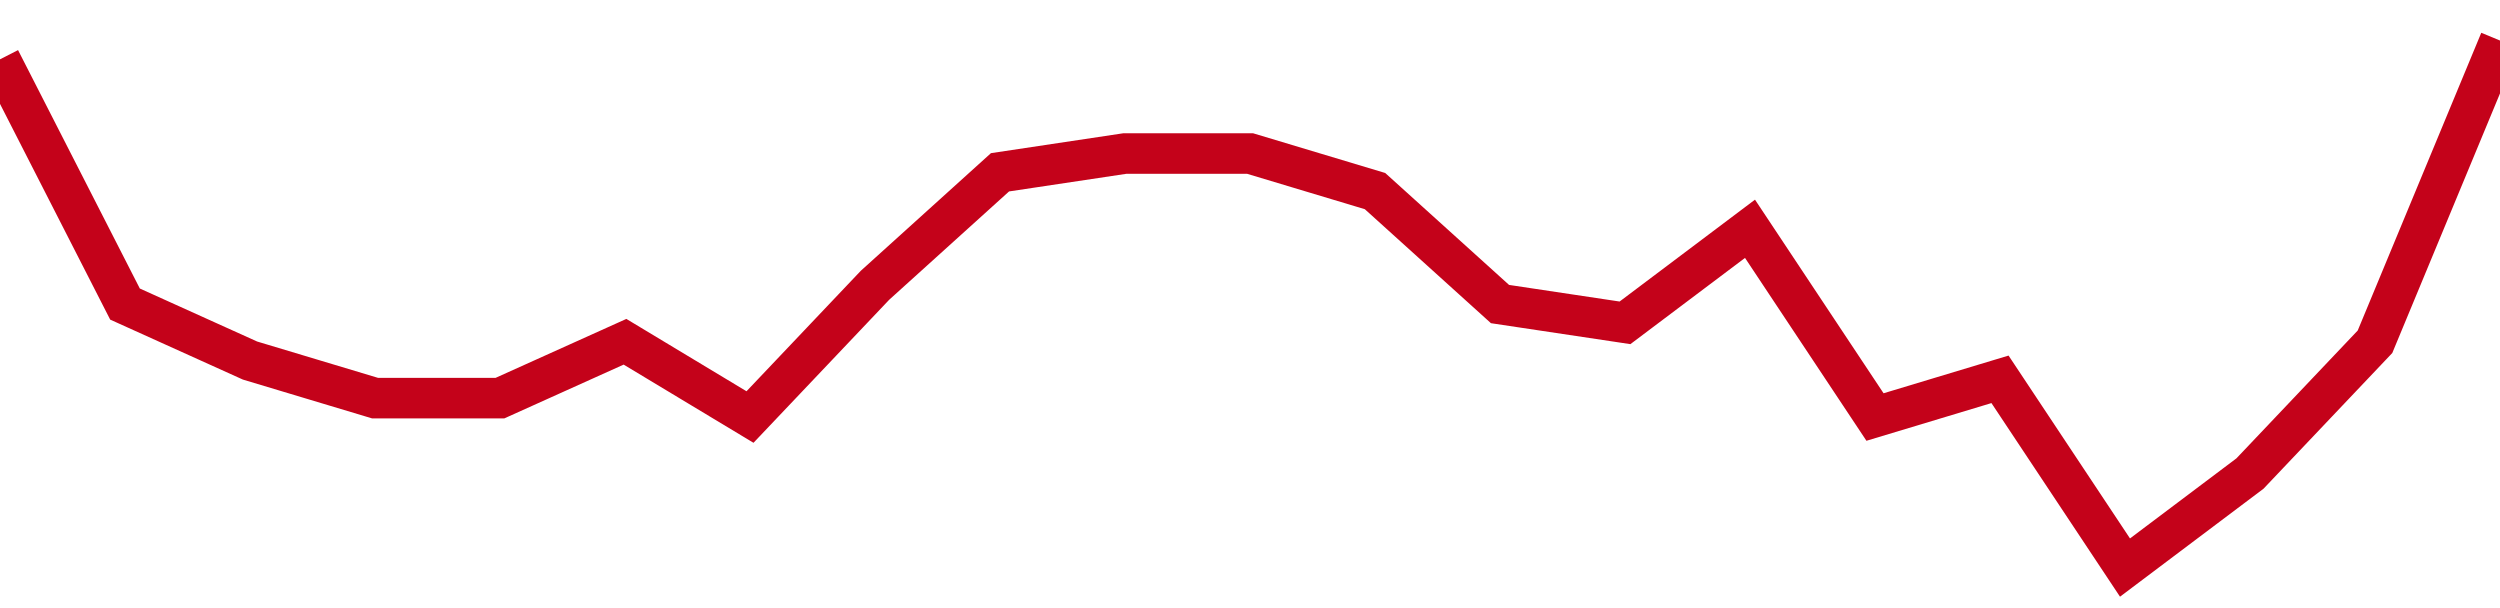 <!-- Generated with https://github.com/jxxe/sparkline/ --><svg viewBox="0 0 185 45" class="sparkline" xmlns="http://www.w3.org/2000/svg"><path class="sparkline--fill" d="M 0 4.39 L 0 4.39 L 9.25 22.5 L 18.5 26.68 L 27.75 29.46 L 37 29.46 L 46.25 25.29 L 55.5 30.86 L 64.75 21.11 L 74 12.75 L 83.25 11.36 L 92.5 11.36 L 101.75 14.14 L 111 22.5 L 120.25 23.89 L 129.5 16.93 L 138.75 30.86 L 148 28.07 L 157.25 42 L 166.5 35.04 L 175.75 25.29 L 185 3 V 45 L 0 45 Z" stroke="none" fill="none" ></path><path class="sparkline--line" d="M 0 4.39 L 0 4.39 L 9.25 22.5 L 18.5 26.68 L 27.75 29.46 L 37 29.46 L 46.25 25.29 L 55.5 30.86 L 64.75 21.11 L 74 12.75 L 83.25 11.36 L 92.5 11.36 L 101.75 14.14 L 111 22.5 L 120.25 23.89 L 129.5 16.93 L 138.75 30.86 L 148 28.07 L 157.25 42 L 166.5 35.04 L 175.75 25.29 L 185 3" fill="none" stroke-width="3" stroke="#C4021A" ></path></svg>